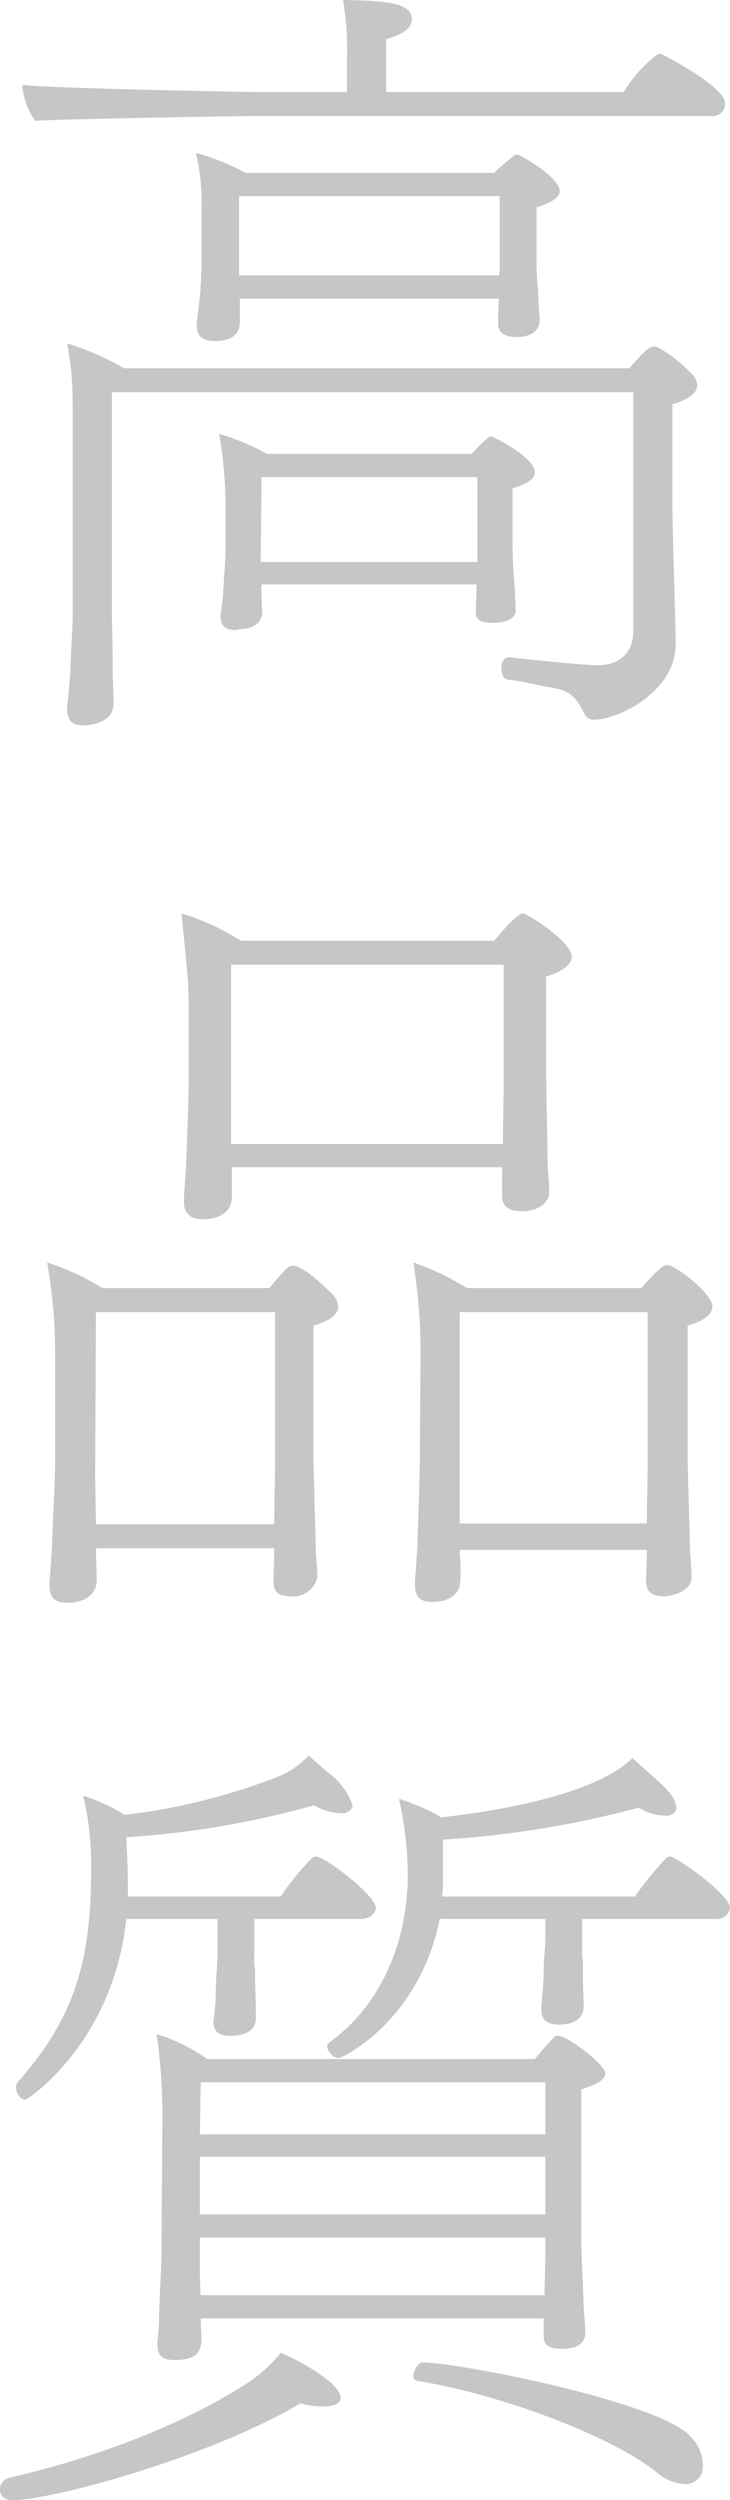 <svg xmlns="http://www.w3.org/2000/svg" width="91.3" height="312.3" viewBox="0 0 91.3 312.3">
  <path id="高_品_質" data-name="高 品 質" d="M86.6-77.1a.6.6,0,0,0-.4.1A17.282,17.282,0,0,0,82-72.3H52.3v-6.6c2.4-.7,3.2-1.5,3.2-2.5,0-2.1-3.3-2.3-8.6-2.4a36.9,36.9,0,0,1,.5,7.1v4.4H36.8c-2.5,0-27.6-.5-30-.9v.2a8.965,8.965,0,0,0,1.6,4.3c1.8-.2,24.5-.6,27.4-.6H92.9a1.581,1.581,0,0,0,1.8-1.6C94.7-73,86.7-77.1,86.6-77.1ZM68.7-64.5a.864.864,0,0,0-.6.3c-.5.4-1.1.9-1.7,1.4l-.6.6H34.7a27.739,27.739,0,0,0-6.2-2.5,26.323,26.323,0,0,1,.7,7.1v6.5c0,1.6-.1,3.1-.2,4.4-.2,1.6-.4,3.2-.4,3.3v.3c0,1.4,1,1.9,2.2,1.9,2.7,0,3.2-1.3,3.2-2.4v-2.9H66.4c-.1,1.2-.1,2.9-.1,3.1,0,1.1.7,1.7,2.3,1.7,2.6,0,2.9-1.5,2.9-2.1,0-.2-.2-2.7-.2-3.6a36.036,36.036,0,0,1-.2-4.4v-6.1c1.2-.4,2.9-1,2.9-2C74-61.7,69-64.5,68.7-64.5ZM90.3-37.3a16.817,16.817,0,0,0-4-3.1.749.749,0,0,0-.5-.1c-.7,0-1.3.7-3.1,2.7H19.5a33.331,33.331,0,0,0-7.1-3.1c.7,4.2.7,4.6.7,12.7V-7c0,1.2-.3,6-.3,7.3-.1.6-.2,2.7-.4,4v.4c0,1.3.4,2.1,2,2.1.4,0,3.8-.1,3.8-2.7V3.7c0-.6-.1-2.7-.1-3.6,0-2.8-.1-6-.1-7V-34.8H83.2V-4.9c0,2.9-2,4.2-4.5,4.2-1.5,0-7.4-.6-11-1h-.1c-.6,0-.9.7-.9,1.4,0,.6.2,1.3.8,1.4,1.2.1,2.4.4,5,.9,1.9.3,3.1.6,4.2,2.6.4.8.6,1.5,1.6,1.5,3,0,10.2-3.5,10.2-9.4v-.2c0-2.3-.4-14.1-.4-16.7V-33.3c2.3-.7,3.1-1.5,3.1-2.4A2.218,2.218,0,0,0,90.3-37.3Zm-24.9,8c-.2,0-.3.1-.5.3A17.044,17.044,0,0,0,63-27.1H37.4a28.545,28.545,0,0,0-6-2.5,51.07,51.07,0,0,1,.8,9v5.3c0,1.4-.2,3.9-.3,5.7-.1,1.3-.3,2.5-.3,2.6v.3c0,1.2.8,1.6,1.8,1.6.2,0,.5-.1.7-.1,1.9-.1,2.6-1,2.7-2,0-.3-.1-1.6-.1-2v-1.6H63.6c0,.8-.1,3.2-.1,3.5,0,.8.5,1.3,2,1.3,1.4,0,3-.3,3-1.6,0-.3-.1-1.7-.1-2.5-.1-.8-.3-4-.3-6v-6.7c1.3-.4,2.8-1,2.8-2C70.9-26.7,65.6-29.3,65.4-29.3Zm1.1-21.3a4.121,4.121,0,0,1-.1,1.2H33.9v-9.9H66.5ZM63.7-15.1v1.5H36.6c0-.5.1-7.1.1-10.6h27Zm5.7,45.4c-.8,0-3.4,3.2-3.6,3.4H34.1a29.793,29.793,0,0,0-7.4-3.4c.4,4.3.9,7.8.9,11.6V51c0,2.7-.2,6.9-.3,10.4-.1,1.8-.3,4.4-.3,4.5v.4c0,1.7,1.1,2.2,2.4,2.2,1,0,3.6-.3,3.6-2.8V62H66.8v3.6c0,1.2.7,1.9,2.5,1.9,1.9,0,3.4-1,3.4-2.4,0-.3-.1-2.1-.2-3.1,0-1.1-.2-10.7-.2-11.9V38.2c2.5-.8,3.2-1.7,3.2-2.5C75.5,33.8,69.9,30.3,69.4,30.3Zm18,43.9c-.5,0-1.6,1.1-3.2,2.9H62.4a33.377,33.377,0,0,0-6.7-3.2,72.162,72.162,0,0,1,.9,11.7l-.1,12.8c0,2.6-.2,7.4-.3,10.9-.1,1.8-.3,4.3-.3,4.5v.4c0,1.7.9,2.1,2.2,2.1.9,0,2.9-.2,3.4-2a14.79,14.79,0,0,0,.1-2.2c0-.8-.1-1.6-.1-2.1v-.2H84.9c0,1.3-.1,3.5-.1,3.8,0,1.2.4,2,2.4,2,.3,0,3.3-.4,3.3-2.4,0-.3-.1-2.1-.2-3.2,0-1-.3-10.6-.3-11.8V81.8c2.4-.7,3.1-1.6,3.1-2.4C93.1,77.8,88.5,74.2,87.4,74.2ZM45.5,77.8c-1-1-3.6-3.5-4.9-3.5a1.329,1.329,0,0,0-.7.3,29.92,29.92,0,0,0-2.2,2.5H16.8a30.1,30.1,0,0,0-6.9-3.2,66.838,66.838,0,0,1,1,11.7V98.5c0,2.6-.3,7.4-.4,10.9-.1,1.8-.3,4.3-.3,4.5v.4c0,1.7.9,2.1,2.2,2.1,2.1,0,3.6-.9,3.7-2.7,0-.5-.1-3.1-.1-3.6v-.5H38.3c0,1.3-.1,3.7-.1,4,0,1.2.3,2,2.2,2a3.09,3.09,0,0,0,3.3-2.4c0-.3-.1-2.1-.2-3.2,0-1-.3-10.6-.3-11.8V81.8c2.4-.7,3.1-1.6,3.1-2.4A2.391,2.391,0,0,0,45.5,77.8ZM67,51.5c0,1.1-.1,5.1-.1,7.6h-34V36.7H67ZM85,99.6c0,1-.1,4.4-.1,6.9H61.5V80.1H85Zm-46.6,0c0,1-.1,4.6-.1,7H16l-.1-6L16,80.1H38.4Zm49.4,48.5c-.2,0-.3.1-.5.2a45.368,45.368,0,0,0-3.9,4.8H59.3a20.083,20.083,0,0,0,.1-2.5V146a124.576,124.576,0,0,0,24.5-4,6.329,6.329,0,0,0,3.2,1,1.7,1.7,0,0,0,1.3-.4,1.421,1.421,0,0,0,.2-.6,3.567,3.567,0,0,0-1.1-2.1c-.3-.4-.6-.7-4.4-4.1-5.6,5.6-22.9,7.3-23.9,7.4a26.6,26.6,0,0,0-5.3-2.3,44.513,44.513,0,0,1,1.1,9.4c0,8.4-3.3,16.4-9.9,21.1a.52.52,0,0,0-.2.4,1.814,1.814,0,0,0,1.4,1.5c.5,0,10.1-4.6,12.7-17.4H72.2v2.2c0,1.9-.2,2.3-.2,4.7-.1,2.2-.3,3.6-.3,4.4v.1c0,1.5,1.2,1.8,2.2,1.8.9,0,3.1-.2,3.1-2.3,0-.8-.1-2.2-.1-4.5a7.67,7.67,0,0,0-.1-1.8v-4.6H93.5a1.616,1.616,0,0,0,1.8-1.4C95.3,152.9,88.6,148.1,87.8,148.1Zm-44.3,0c-.2,0-.3.1-.5.2a35.586,35.586,0,0,0-3.9,4.8H20v-1c0-1.8-.1-4.4-.2-6.4a113.637,113.637,0,0,0,23.5-4,7,7,0,0,0,3.3,1,1.46,1.46,0,0,0,1.2-.4.864.864,0,0,0,.3-.6,8.355,8.355,0,0,0-3.1-4.1l-2.4-2.1a10.867,10.867,0,0,1-3.5,2.5,77.6,77.6,0,0,1-19.5,4.9,23.729,23.729,0,0,0-5.2-2.4,37.325,37.325,0,0,1,1,9.1c0,11.7-2.1,18.6-9.1,26.6a1.08,1.08,0,0,0-.3.7c0,.8.6,1.6,1.2,1.6.1,0,10.9-6.9,12.6-22.6H31.2v3.9c0,1.9-.1,2.1-.2,4.5a31.431,31.431,0,0,1-.3,4.4c0,1.6,1.1,1.8,2.1,1.8,2.7,0,3.2-1.3,3.2-2.2,0-.7,0-2.2-.1-4.5v-1.7a4.181,4.181,0,0,1-.1-1.4v-4.8H49.2c.9,0,1.8-.6,1.8-1.4C51,153,44.7,148.1,43.5,148.1Zm30.3,22.4a.551.551,0,0,0-.5.2,32.732,32.732,0,0,0-2.4,2.7h-41a21.613,21.613,0,0,0-6.3-3.1,73.057,73.057,0,0,1,.7,11.6L24.2,197c0,2.7-.2,4.8-.3,8.3,0,1.8-.2,3.4-.2,3.5v.4c0,1.4.9,1.8,2.1,1.8,3.1,0,3.3-1.3,3.4-2.5,0-.4-.1-2-.1-2.6v-.1H72V208c0,1,.5,1.6,2.2,1.6.9,0,3-.1,3-2,0-.3-.1-2.2-.2-3.2,0-1-.3-6.7-.3-7.8V177.2c1.2-.4,3-1,3-2C79.7,174.1,75,170.5,73.8,170.5Zm16.6,50.1c-3.6-4.3-29-9.3-33.6-9.3-.5,0-1.1,1-1.1,1.7a.56.56,0,0,0,.5.6c10.5,1.7,24.3,6.9,29.9,11.4a5.917,5.917,0,0,0,3.6,1.5,2.157,2.157,0,0,0,2.2-2.4A5.107,5.107,0,0,0,90.4,220.6Zm-43.8-4.9c0-2-6.3-5.2-7.5-5.6a17.686,17.686,0,0,1-4.2,3.8c-7.1,4.6-17.6,9-29.7,11.8A1.487,1.487,0,0,0,4,227.2c0,.7.5,1.3,1.6,1.3,5,0,24.7-5.4,36-12.1a9.935,9.935,0,0,0,2.8.4C45.3,216.8,46.6,216.6,46.6,215.7Zm25.6-32.9H29l.1-6.5H72.2Zm0,10H29v-7.2H72.2Zm0,5.2c0,1.3-.1,3.8-.1,4.9h-43c-.1-1.4-.1-3-.1-3.4v-3.8H72.2Z" transform="translate(-4 83.8)" fill="#c6c6c6"/>
</svg>
